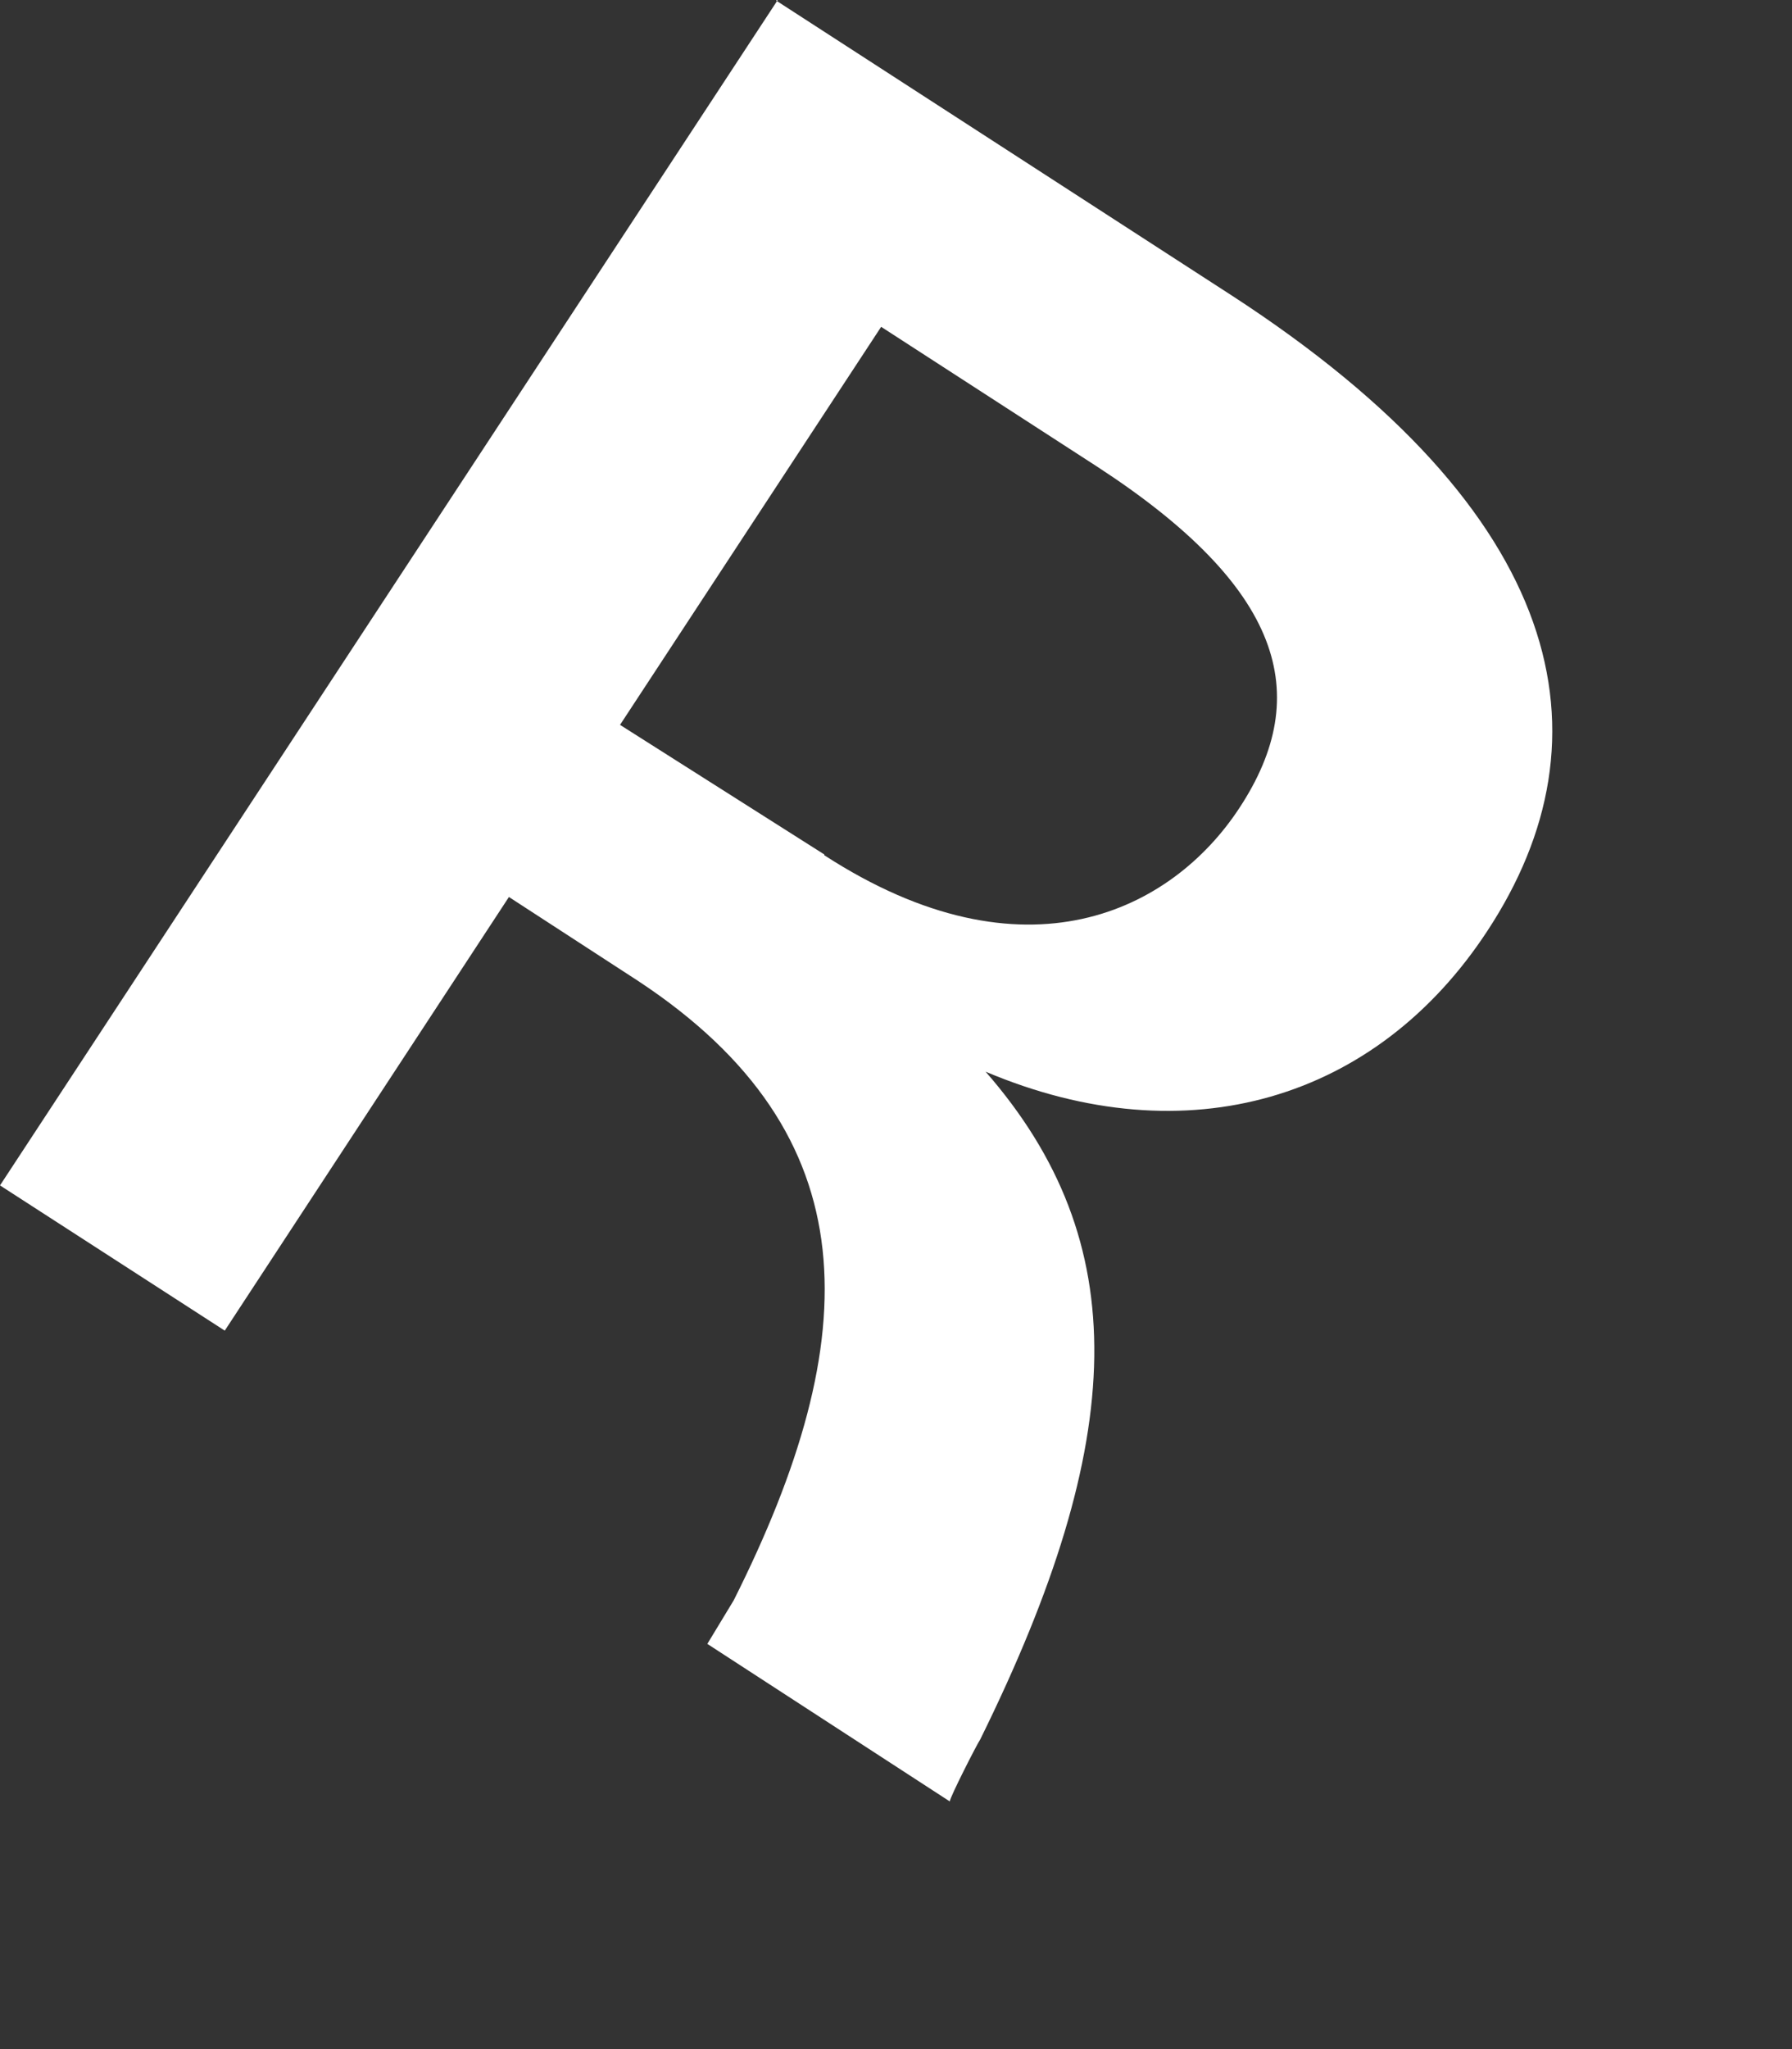 <?xml version="1.0" encoding="utf-8"?>
<svg xmlns="http://www.w3.org/2000/svg" fill="none" height="100%" overflow="visible" preserveAspectRatio="none" style="display: block;" viewBox="0 0 7 8" width="100%">
<rect x="0" y="0" width="7" height="8" fill="#333333" stroke="none"/>
<path d="M3.22 3.339C4.006 3.848 4.579 3.554 4.841 3.155C5.135 2.709 5.008 2.292 4.286 1.822L3.442 1.276L2.422 2.83L3.22 3.336V3.339ZM3.033 0.003L4.809 1.152C6.121 2.003 6.309 2.877 5.809 3.636C5.378 4.292 4.64 4.518 3.85 4.184C4.431 4.849 4.408 5.618 3.829 6.791C3.815 6.812 3.712 7.014 3.71 7.033L2.763 6.418L2.866 6.248C3.382 5.221 3.4 4.428 2.493 3.83L1.988 3.502L0.878 5.195L0 4.628L3.038 0H3.033V0.003Z" fill="white" id="Vector"/>
</svg>